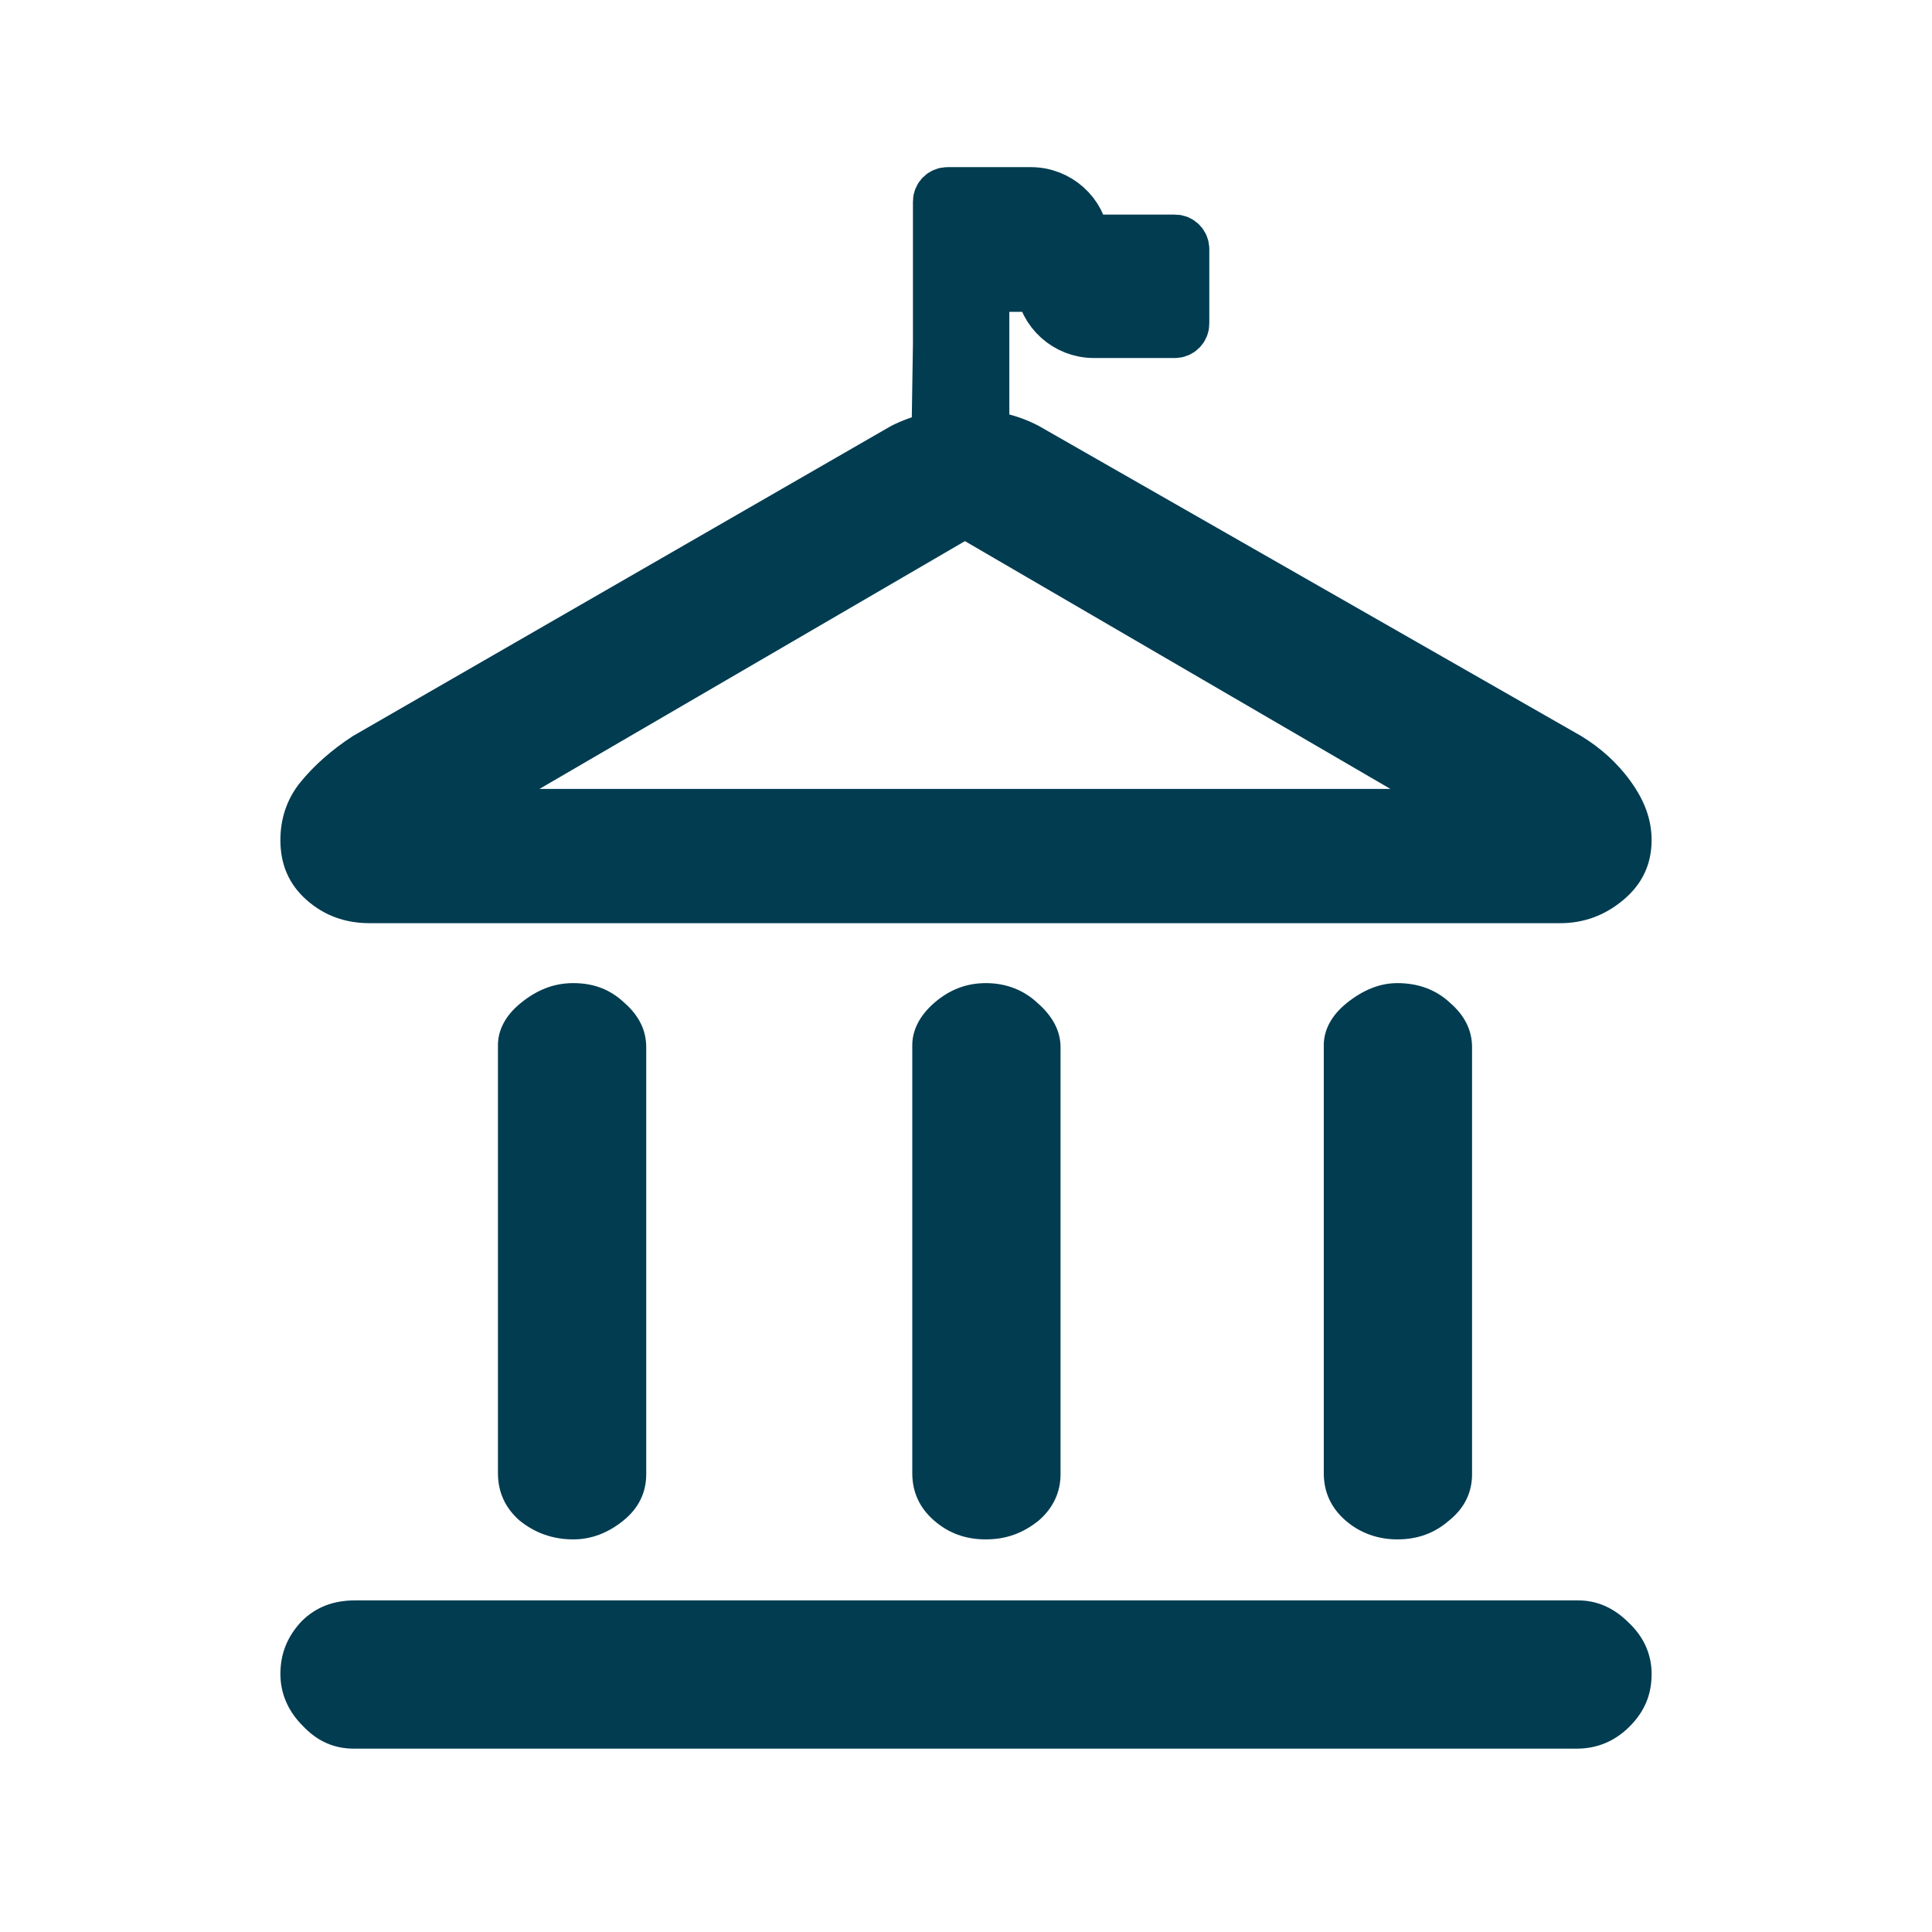 <svg id="Layer_1" data-name="Layer 1" xmlns="http://www.w3.org/2000/svg" xmlns:xlink="http://www.w3.org/1999/xlink" viewBox="0 0 150 150">
  <defs>
    <style>
      .cls-1 {
        fill: #013C51;
        stroke: #013C51;
        stroke-miterlimit: 10;
        stroke-width: 4px;
      }

      .cls-2 {
        fill: #013C51;
      }
    </style>
  </defs>
  <path class="cls-1" d="m76.364,32.448v-9.562c0-.372.301-.673.673-.673h2.91c.299,0,.597,0,.896-.099.199,2.09,1.99,3.682,4.081,3.682h6.293c.372,0,.673-.301.673-.673v-5.791c0-.372-.301-.673-.673-.673h-7.09c-.199-2.09-1.99-3.682-4.081-3.682h-6.492c-.372,0-.673.301-.673.673v11.042l-.089,5.686c-.006.369.284.673.652.683.633.017,1.584.042,2.228.061.379.011.692-.294.692-.673Z"/>
  <path class="cls-2" d="m44.51,119.518c-1.578,0-2.971-.49-4.178-1.47-1.114-.98-1.671-2.204-1.671-3.674v-33.228c0-1.143.557-2.286,1.764-3.266,1.207-.98,2.507-1.551,4.085-1.551s2.878.49,3.992,1.551c1.114.98,1.671,2.123,1.671,3.429v33.147c0,1.388-.557,2.613-1.764,3.592-1.207.98-2.507,1.47-3.899,1.47Zm32.028,0c-1.591,0-2.901-.49-4.024-1.47-1.123-.98-1.685-2.204-1.685-3.674v-33.228c0-1.143.562-2.286,1.685-3.266,1.123-.98,2.433-1.551,4.024-1.551,1.497,0,2.901.49,4.024,1.551,1.123.98,1.778,2.123,1.778,3.429v33.147c0,1.388-.562,2.613-1.685,3.592-1.217.98-2.527,1.47-4.118,1.47Zm-49.054,16.247c-1.551,0-2.857-.571-4-1.796-1.143-1.143-1.714-2.531-1.714-4,0-1.633.571-2.939,1.633-4.082,1.143-1.143,2.531-1.633,4.164-1.633h94.95c1.47,0,2.776.571,3.919,1.714,1.225,1.143,1.796,2.531,1.796,4,0,1.633-.571,2.939-1.714,4.082-1.143,1.143-2.531,1.714-4.082,1.714H27.484v-0Zm81.003-16.247c-1.497,0-2.901-.49-4.024-1.47-1.123-.98-1.685-2.204-1.685-3.674v-33.228c0-1.143.562-2.286,1.778-3.266s2.527-1.551,3.931-1.551c1.591,0,2.995.49,4.118,1.551,1.123.98,1.685,2.123,1.685,3.429v33.147c0,1.388-.562,2.613-1.778,3.592-1.123.98-2.433,1.47-4.024,1.47Zm-27.854-86.459l42.127,24.084c1.47.898,2.776,2.041,3.837,3.511s1.633,2.939,1.633,4.572c0,1.878-.735,3.429-2.204,4.654s-3.102,1.796-4.899,1.796H28.709c-1.878,0-3.511-.571-4.899-1.796s-2.041-2.776-2.041-4.654c0-1.633.49-3.184,1.551-4.49,1.061-1.306,2.449-2.531,4.082-3.592l41.801-24.084c1.633-.816,3.511-1.306,5.633-1.306,2.204 0,4.082.408,5.797,1.306Zm-38.749,28.193h66.068l-33.034-19.239-33.034,19.239Z"/>
</svg>